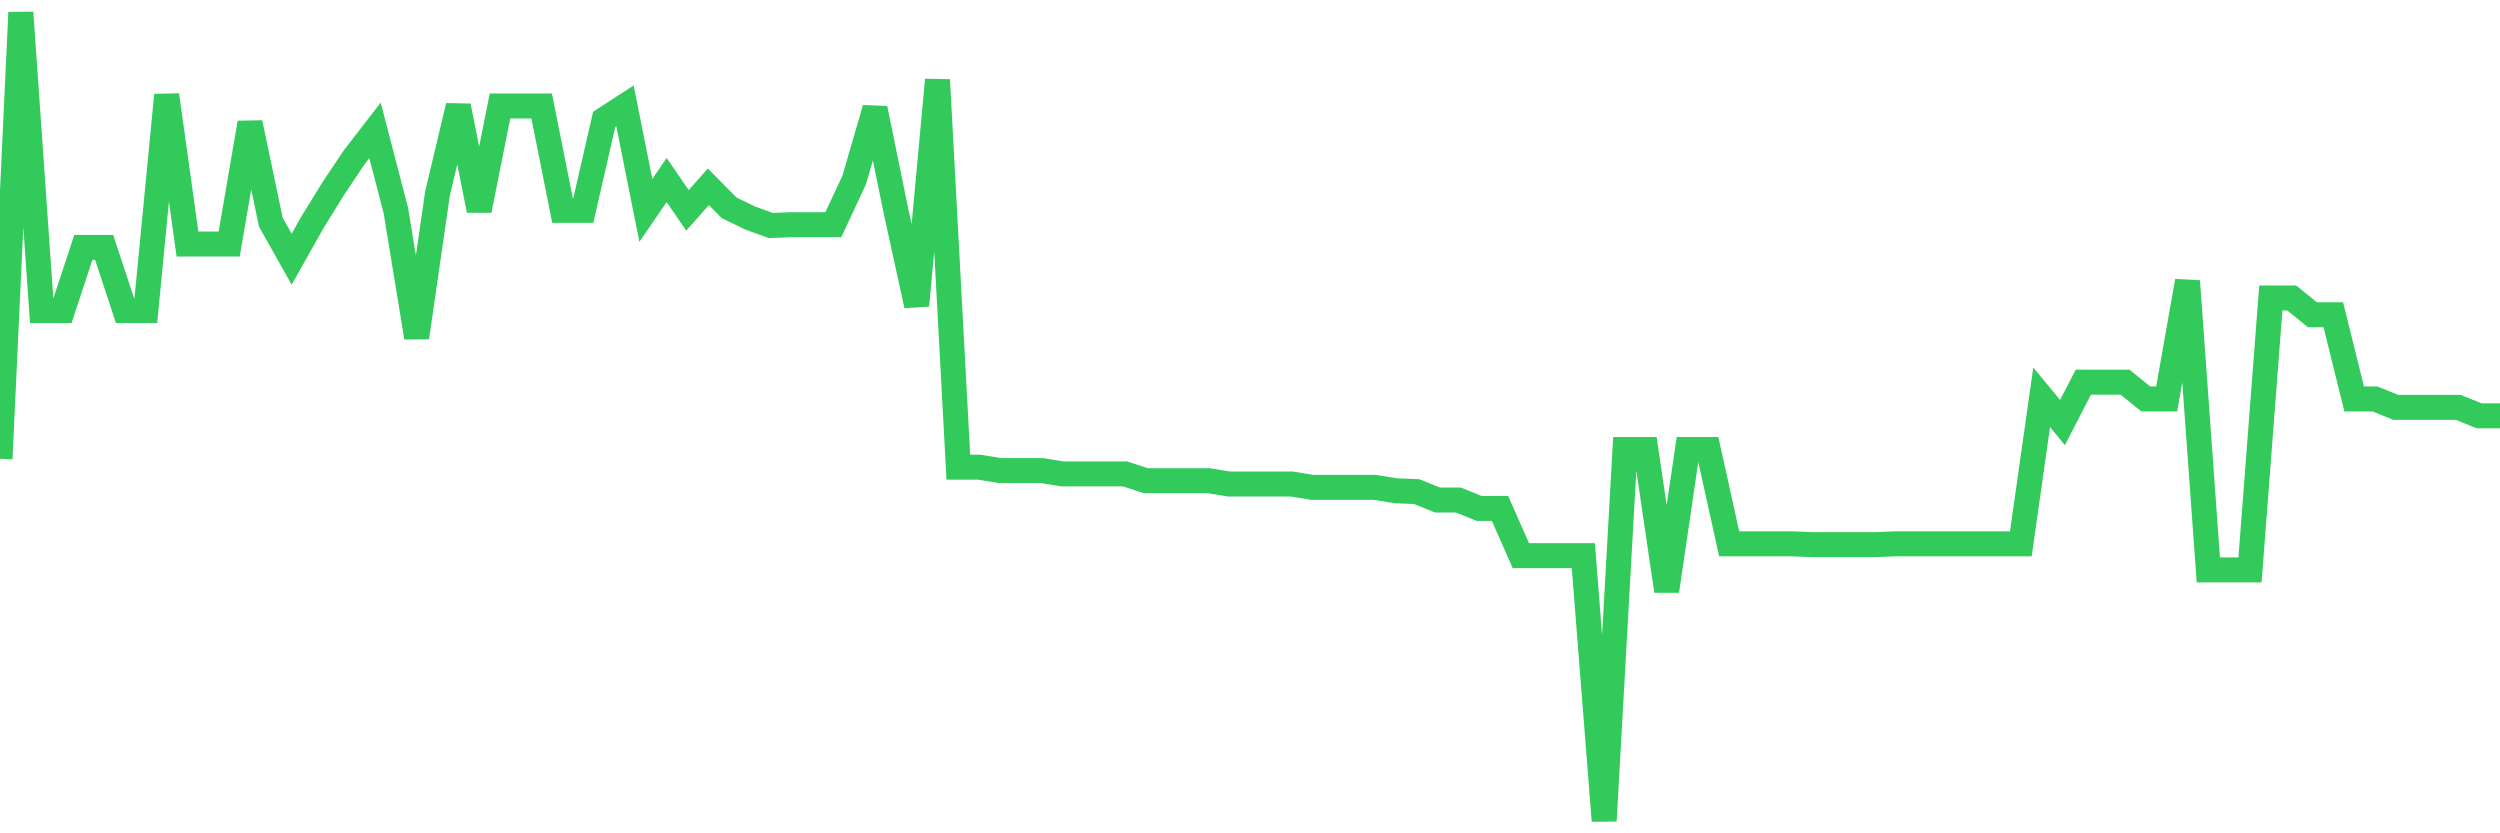 <svg
  xmlns="http://www.w3.org/2000/svg"
  xmlns:xlink="http://www.w3.org/1999/xlink"
  width="120"
  height="40"
  viewBox="0 0 120 40"
  preserveAspectRatio="none"
>
  <polyline
    points="0,22.021 1,0.6 2,14.908 3,14.908 4,11.876 5,11.876 6,14.908 7,14.908 8,4.561 9,11.715 10,11.715 11,11.715 12,5.895 13,10.664 14,12.442 15,10.664 16,9.047 17,7.552 18,6.258 19,10.098 20,16.201 21,9.29 22,5.086 23,10.098 24,5.086 25,5.086 26,5.086 27,10.098 28,10.098 29,5.733 30,5.086 31,10.098 32,8.643 33,10.098 34,8.966 35,9.977 36,10.462 37,10.825 38,10.785 39,10.785 40,10.785 41,8.643 42,5.207 43,10.098 44,14.665 45,3.833 46,22.425 47,22.425 48,22.587 49,22.587 50,22.587 51,22.748 52,22.748 53,22.748 54,22.748 55,23.072 56,23.072 57,23.072 58,23.072 59,23.233 60,23.233 61,23.233 62,23.233 63,23.395 64,23.395 65,23.395 66,23.395 67,23.557 68,23.597 69,24.001 70,24.001 71,24.405 72,24.405 73,26.669 74,26.669 75,26.669 76,26.669 77,39.4 78,21.576 79,21.576 80,28.366 81,21.576 82,21.576 83,26.103 84,26.103 85,26.103 86,26.103 87,26.143 88,26.143 89,26.143 90,26.143 91,26.103 92,26.103 93,26.103 94,26.103 95,26.103 96,26.103 97,26.103 98,19.07 99,20.283 100,18.343 101,18.343 102,18.343 103,19.151 104,19.151 105,13.493 106,27.356 107,27.356 108,27.356 109,14.301 110,14.301 111,15.11 112,15.11 113,19.151 114,19.151 115,19.555 116,19.555 117,19.555 118,19.555 119,19.96 120,19.96"
    fill="none"
    stroke="#32ca5b"
    stroke-width="1.2"
  >
  </polyline>
</svg>